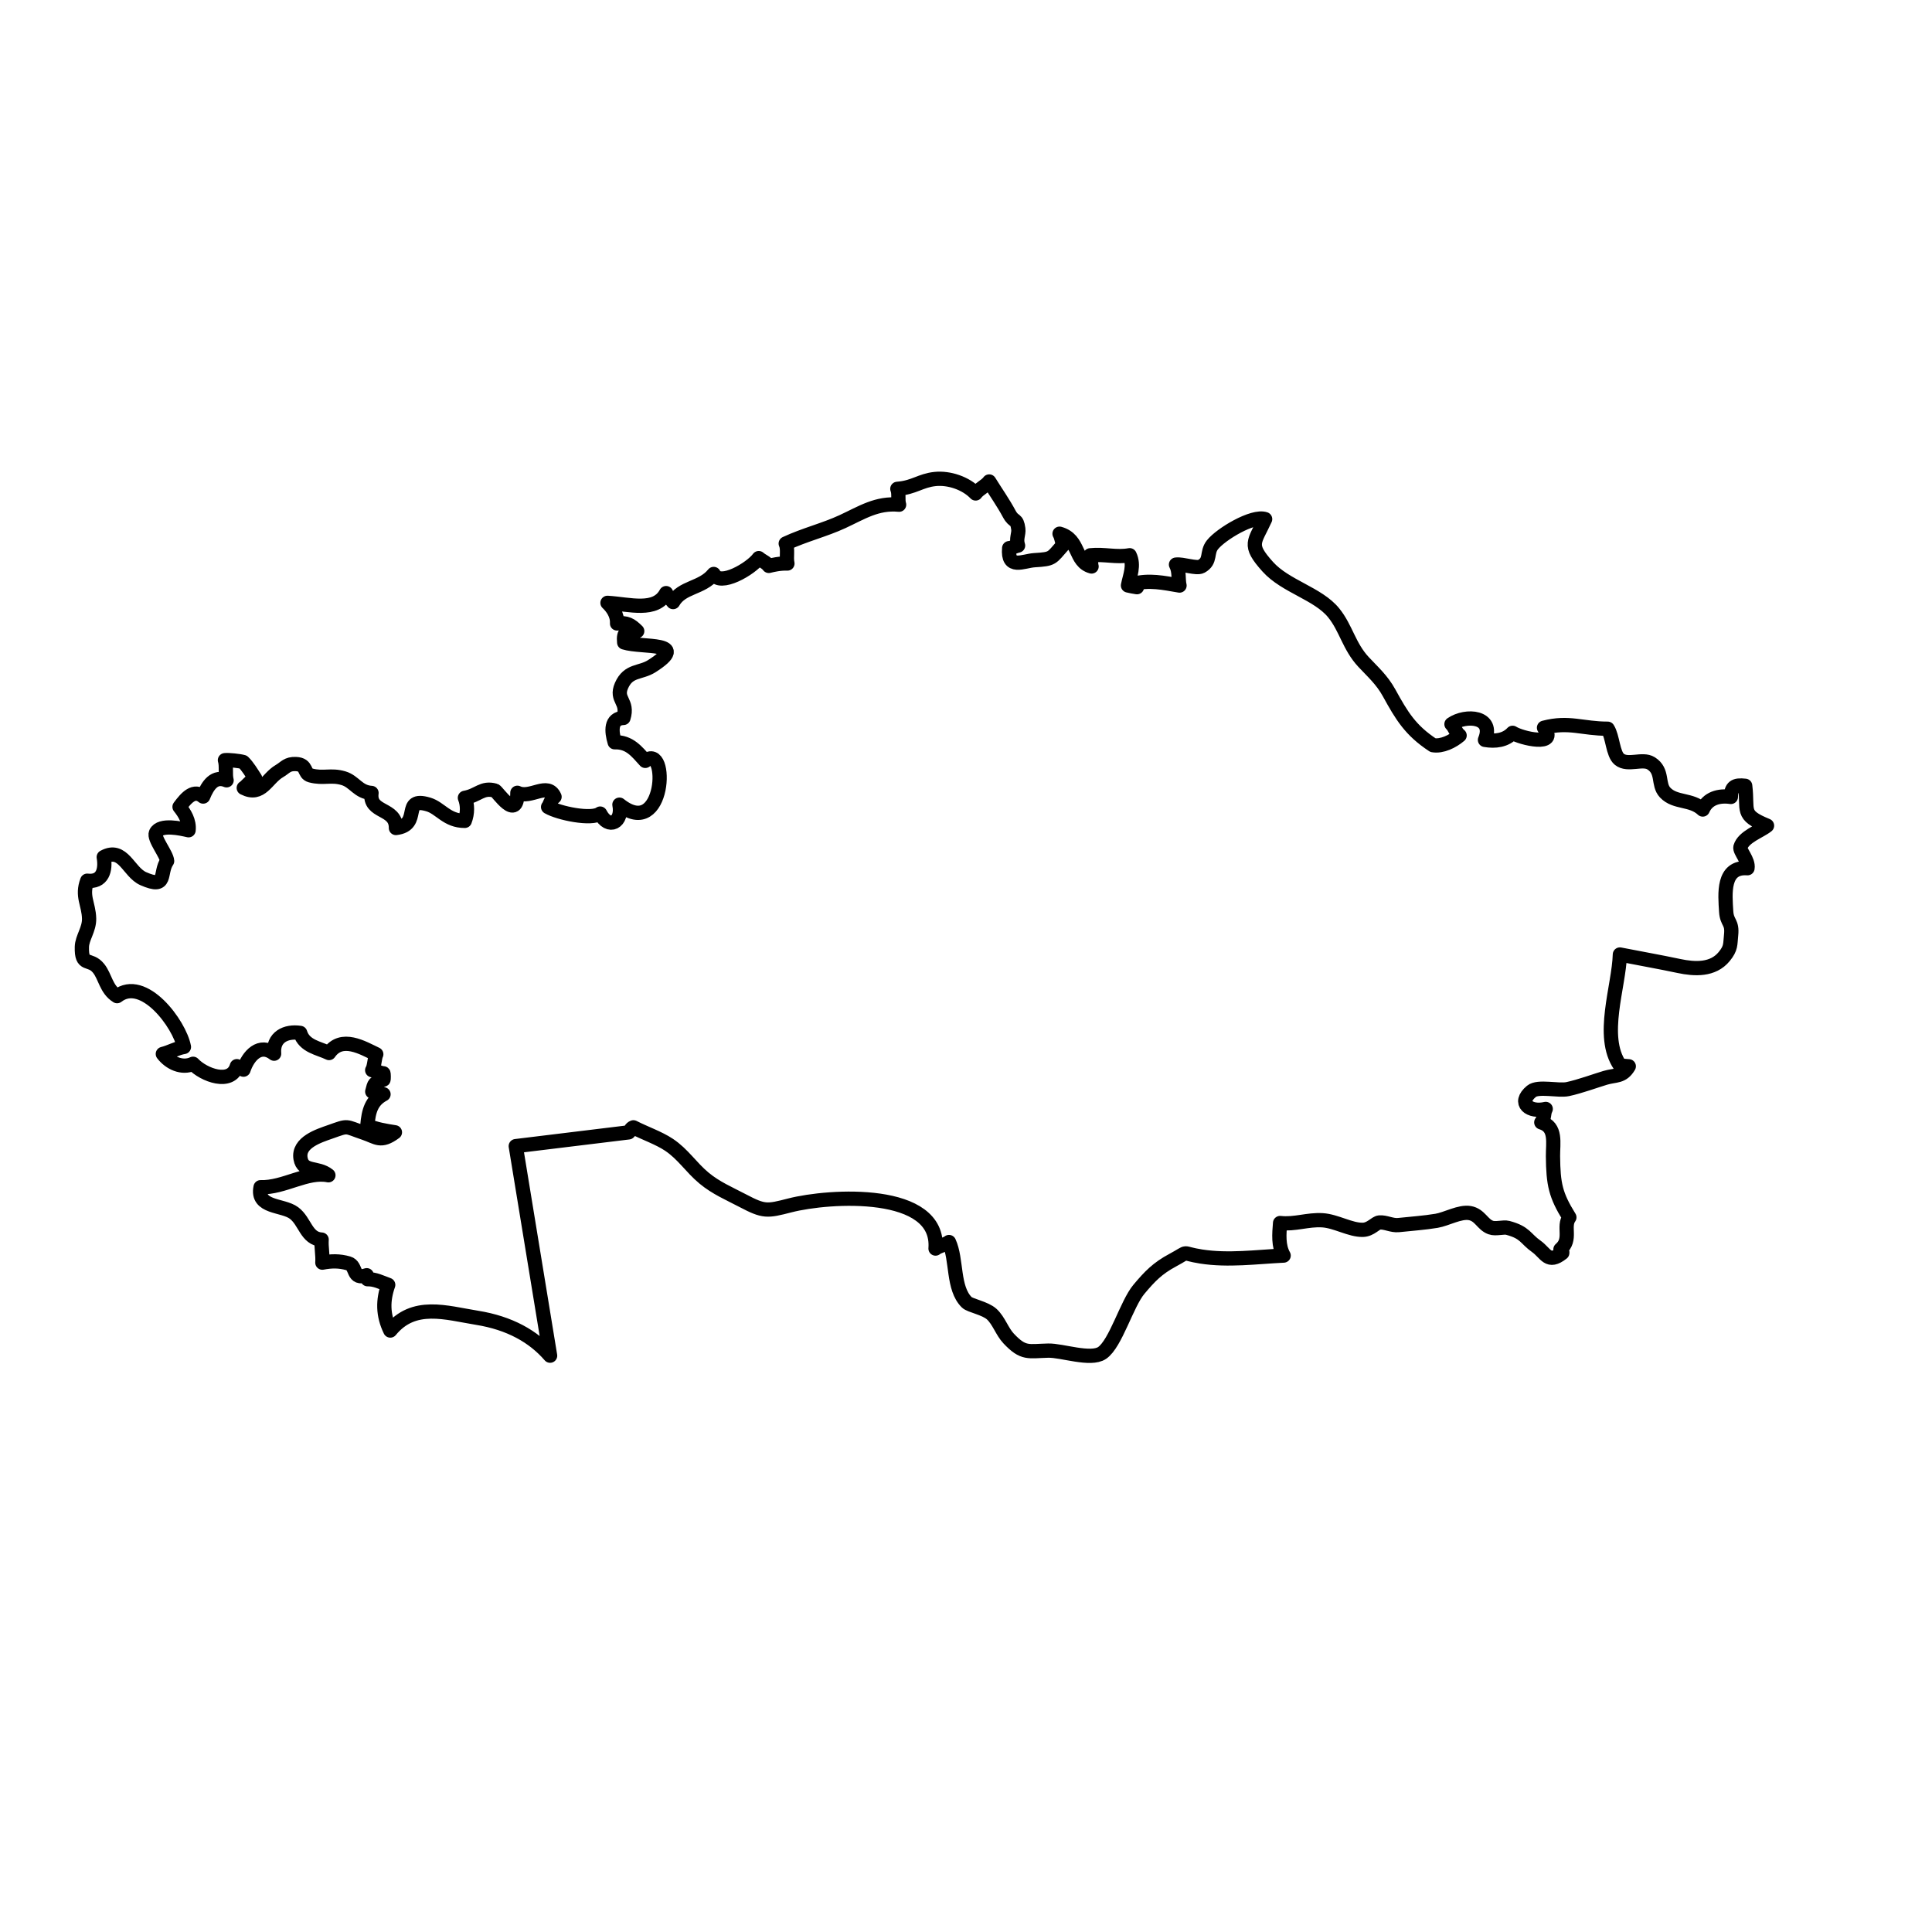 <?xml version="1.0" encoding="UTF-8"?>
<!-- Uploaded to: SVG Repo, www.svgrepo.com, Generator: SVG Repo Mixer Tools -->
<svg width="800px" height="800px" version="1.1" viewBox="144 144 512 512" xmlns="http://www.w3.org/2000/svg">
 <path transform="matrix(5.038 0 0 5.038 148.09 148.09)" d="m28.125 70.5c-0.879-1.014-2.129-1.718-3.847-1.994-1.63-0.262-3.325-0.836-4.559 0.671-0.401-0.82-0.396-1.596-0.11-2.402-0.369-0.132-0.688-0.306-1.087-0.297-0.015-0.07-0.029-0.14-0.043-0.21-0.792 0.261-0.5-0.491-0.969-0.625-0.477-0.137-0.903-0.126-1.365-0.037 0.03-0.387-0.067-0.825-0.038-1.212-0.811-0.044-0.863-0.958-1.454-1.4-0.596-0.446-1.986-0.252-1.758-1.356 1.226 0.042 2.446-0.858 3.568-0.628-0.573-0.46-1.333-0.132-1.465-0.878-0.151-0.854 0.983-1.203 1.559-1.406 1.005-0.355 0.739-0.3 1.793 0.057 0.662 0.224 0.86 0.521 1.612-0.034-0.5-0.079-0.991-0.156-1.45-0.356 0.065-0.768 0.214-1.303 0.85-1.644-0.15-0.016-0.398-0.119-0.593-0.141 0.116-0.448 0.083-0.445 0.586-0.628 0.026 0.03 0.022-0.363-0.003-0.332-0.205-0.022-0.375-0.127-0.586-0.165 0.117-0.174 0.123-0.662 0.215-0.838-0.704-0.334-1.822-1.017-2.484-0.065-0.539-0.262-1.302-0.349-1.518-1.059-0.753-0.114-1.448 0.219-1.372 1.093-0.749-0.581-1.365 0.106-1.61 0.841-0.156-0.172-0.16-0.067-0.35-0.184-0.294 1.013-1.748 0.469-2.303-0.126-0.575 0.268-1.229-0.042-1.59-0.518 0.358-0.086 0.764-0.316 1.109-0.367-0.227-1.202-2.122-3.757-3.515-2.673-0.58-0.357-0.62-1.023-0.973-1.462-0.465-0.58-0.908-0.049-0.88-1.129 0.012-0.48 0.394-0.919 0.38-1.491-0.019-0.771-0.406-1.175-0.099-1.99 0.81 0.099 0.986-0.564 0.869-1.241 1.026-0.558 1.3 0.79 2.081 1.134 1.297 0.572 0.822-0.297 1.253-0.927-0.024-0.364-0.724-1.187-0.589-1.481 0.222-0.486 1.352-0.223 1.717-0.139 0.054-0.471-0.205-0.894-0.475-1.231 0.371-0.5 0.765-0.936 1.243-0.542 0.246-0.607 0.6-1.116 1.232-0.854-0.083-0.297 0.007-0.77-0.087-1.059 0.192-0.023 0.773 0.04 0.962 0.097 0.231 0.219 0.454 0.596 0.628 0.862-0.228 0.104-0.483 0.438-0.6 0.5 0.932 0.474 1.203-0.494 1.872-0.884 0.316-0.184 0.41-0.392 0.869-0.372 0.621 0.027 0.393 0.498 0.775 0.599 0.679 0.18 1.055-0.052 1.729 0.147 0.583 0.172 0.762 0.731 1.475 0.775-0.144 1.093 1.299 0.748 1.284 1.843 1.386-0.161 0.25-1.672 1.709-1.236 0.63 0.188 0.973 0.866 1.913 0.861 0.154-0.398 0.153-0.848 0.007-1.212 0.7-0.124 0.907-0.571 1.581-0.381 0.127 0.036 1.177 1.669 1.179 0.116 0.691 0.343 1.597-0.605 1.955 0.213-0.228 0.179-0.229 0.4-0.339 0.534 0.555 0.325 2.29 0.689 2.739 0.347 0.45 0.867 1.198 0.457 1.013-0.469 2.415 1.93 2.606-3.317 1.36-2.303-0.449-0.492-0.826-1.003-1.61-0.979-0.176-0.583-0.223-1.257 0.462-1.28 0.277-0.887-0.437-0.938-0.103-1.701 0.368-0.838 0.989-0.638 1.597-1.025 2.06-1.313-0.496-0.942-1.456-1.244-0.056-0.556 0.123-0.651 0.686-0.597-0.344-0.339-0.545-0.459-1.061-0.403 0.029-0.457-0.25-0.846-0.503-1.084 1.175 0.072 2.535 0.506 3.084-0.512 0.093 0.213 0.272 0.331 0.368 0.471 0.464-0.815 1.516-0.71 2.135-1.478 0.313 0.688 1.958-0.271 2.369-0.834 0.178 0.155 0.385 0.214 0.531 0.41 0.187-0.047 0.577-0.141 0.978-0.126-0.075-0.344 0.047-0.745-0.089-1.05 1.002-0.466 2.047-0.718 2.983-1.152 1.024-0.475 1.814-1.003 2.981-0.892-0.081-0.251 0.01-0.596-0.093-0.834 0.879-0.065 1.212-0.438 1.99-0.518 0.733-0.075 1.612 0.22 2.129 0.761 0.162-0.232 0.556-0.404 0.713-0.63 0.358 0.58 0.738 1.113 1.056 1.706 0.257 0.479 0.395 0.197 0.475 0.788 0.037 0.27-0.135 0.52-0.012 0.877-0.138 0.025-0.292 0.118-0.468 0.135-0.102 1.152 0.735 0.671 1.328 0.634 0.993-0.062 0.875-0.09 1.512-0.803-0.068-0.149-0.083-0.407-0.19-0.59 1.084 0.304 0.763 1.472 1.684 1.724-0.044-0.162-0.017-0.402-0.068-0.589 0.747-0.076 1.386 0.127 2.071-0.003 0.26 0.542 0.013 1.072-0.087 1.59 0.148 0.036 0.321 0.069 0.472 0.091-0.011-0.024-0.209-0.147-0.201-0.173 0.844-0.226 1.594-0.056 2.44 0.087-0.081-0.342 0.005-0.746-0.186-1.102 0.344-0.048 1.084 0.229 1.331 0.093 0.531-0.292 0.255-0.717 0.588-1.137 0.444-0.56 2.125-1.567 2.77-1.349-0.558 1.231-0.929 1.317 0.138 2.505 0.937 1.042 2.641 1.406 3.469 2.428 0.652 0.805 0.801 1.756 1.571 2.583 0.478 0.513 0.966 0.938 1.341 1.62 0.671 1.22 1.122 1.973 2.311 2.756 0.469 0.08 1.028-0.195 1.4-0.512-0.214-0.166-0.247-0.423-0.428-0.594 0.761-0.525 2.273-0.417 1.762 0.828 0.545 0.095 1.086 0.022 1.453-0.372 0.448 0.291 2.441 0.753 1.653-0.268 1.297-0.344 2.03 0.053 3.348 0.052 0.269 0.417 0.268 1.328 0.615 1.609 0.445 0.362 1.215-0.074 1.668 0.211 0.662 0.417 0.329 1.101 0.742 1.54 0.529 0.562 1.376 0.323 1.977 0.89 0.255-0.584 0.843-0.755 1.479-0.662 0.018-0.524 0.192-0.651 0.753-0.586 0.162 1.332-0.256 1.522 1.149 2.097-0.372 0.302-1.241 0.584-1.398 1.127-0.06 0.209 0.441 0.697 0.371 1.112-1.325-0.098-1.179 1.35-1.122 2.275 0.038 0.625 0.336 0.531 0.259 1.247-0.053 0.485 0.009 0.668-0.362 1.123-0.594 0.727-1.558 0.673-2.379 0.499-1.045-0.222-2.071-0.399-3.109-0.605-0.046 1.687-1.05 4.297 0.003 5.833 0.149 0.015 0.315 0.042 0.465 0.047-0.332 0.57-0.696 0.446-1.237 0.607-0.486 0.145-1.346 0.46-1.972 0.593-0.497 0.105-1.559-0.174-1.909 0.116-0.748 0.618-0.102 1.127 0.749 0.928-0.128 0.247-0.037 0.457-0.233 0.707 0.81 0.242 0.608 1.084 0.615 1.781 0.015 1.477 0.136 2.046 0.862 3.215-0.361 0.493 0.152 1.154-0.469 1.684-0.017 0.105 0.124 0.087 0.095 0.188-0.749 0.592-0.861 0.01-1.362-0.344-0.587-0.415-0.57-0.727-1.5-0.975-0.238-0.063-0.632 0.079-0.903-0.02-0.437-0.159-0.561-0.662-1.097-0.758-0.521-0.094-1.229 0.319-1.75 0.406-0.664 0.11-1.298 0.149-2 0.225-0.348 0.038-0.689-0.168-1.006-0.137-0.213 0.021-0.452 0.375-0.869 0.387-0.655 0.018-1.415-0.459-2.125-0.503-0.781-0.049-1.453 0.233-2.231 0.145-0.046 0.578-0.103 1.193 0.187 1.712-1.435 0.069-2.914 0.273-4.34 0.05-1.15-0.18-0.539-0.321-1.488 0.188-0.812 0.435-1.214 0.857-1.783 1.534-0.644 0.765-1.223 2.865-1.938 3.35-0.601 0.408-2.112-0.139-2.833-0.122-1.055 0.024-1.3 0.194-2.083-0.637-0.351-0.372-0.512-0.933-0.888-1.28-0.348-0.32-1.136-0.448-1.315-0.624-0.754-0.743-0.507-2.241-0.936-3.171-0.16 0.129-0.546 0.211-0.707 0.343 0.237-3.15-5.565-2.81-7.671-2.268-1.196 0.308-1.35 0.338-2.469-0.25-0.722-0.379-1.408-0.665-2.037-1.188-0.69-0.574-1.099-1.255-1.844-1.753-0.542-0.362-1.285-0.614-1.872-0.918-0.155 0.063-0.126 0.153-0.25 0.265l-5.938 0.724zm0 0" fill="none" stroke="#000000" stroke-linecap="round" stroke-linejoin="round" stroke-miterlimit="10" stroke-width=".75"/>
</svg>